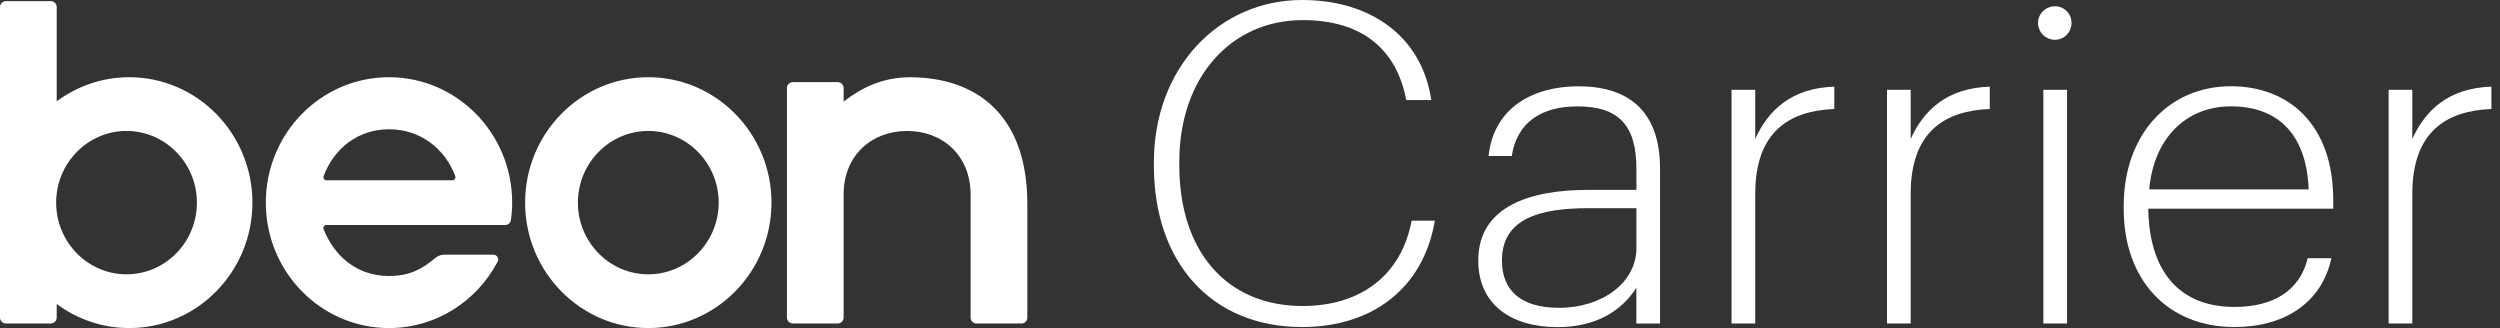<?xml version="1.0" encoding="UTF-8"?> <svg xmlns="http://www.w3.org/2000/svg" width="221" height="29" viewBox="0 0 221 29" fill="none"><rect x="0" y="0" width="221" height="29" fill="#333333" stroke="none"/><path d="M57.309 6.826C51.305 6.826 46.42 11.798 46.42 17.913C46.42 24.028 51.305 29 57.309 29C63.313 29 68.198 24.028 68.198 17.913C68.198 11.798 63.313 6.826 57.309 6.826ZM63.531 17.913C63.531 21.404 60.739 24.25 57.309 24.25C53.88 24.25 51.087 21.409 51.087 17.913C51.087 14.422 53.88 11.576 57.309 11.576C60.739 11.576 63.531 14.418 63.531 17.913ZM22.313 17.913C22.313 24.028 17.428 29 11.424 29C9.031 29 6.814 28.21 5.013 26.87V28.062C5.013 28.354 4.783 28.593 4.495 28.593H0.518C0.23 28.593 0 28.358 0 28.066V0.629C0 0.337 0.23 0.099 0.518 0.099H4.495C4.783 0.099 5.013 0.333 5.013 0.625V8.957C6.814 7.62 9.027 6.826 11.424 6.826C17.428 6.826 22.313 11.798 22.313 17.913ZM11.185 11.576C7.756 11.576 4.964 14.418 4.964 17.913C4.964 21.404 7.756 24.25 11.185 24.25C14.615 24.25 17.407 21.409 17.407 17.913C17.407 14.418 14.615 11.576 11.185 11.576ZM28.609 15.557C29.526 13.139 31.628 11.428 34.387 11.428C37.167 11.428 39.326 13.139 40.243 15.557C40.313 15.738 40.185 15.935 40 15.935H28.852C28.667 15.931 28.539 15.734 28.609 15.557ZM43.619 22.515H39.277C38.981 22.515 38.697 22.622 38.471 22.811C37.397 23.707 36.316 24.398 34.383 24.398C31.517 24.398 29.522 22.593 28.605 20.257C28.535 20.084 28.663 19.891 28.848 19.891H44.651C44.915 19.891 45.133 19.698 45.17 19.439C45.239 18.941 45.276 18.431 45.276 17.913C45.276 11.79 40.399 6.826 34.387 6.826C28.375 6.826 23.498 11.79 23.498 17.913C23.498 24.036 28.375 29 34.387 29C38.549 29 42.159 26.619 43.993 23.128C44.142 22.852 43.932 22.515 43.619 22.515ZM80.19 11.576C77.089 11.576 74.577 13.702 74.577 17.189V28.062C74.577 28.354 74.346 28.593 74.059 28.593H70.082C69.794 28.593 69.564 28.358 69.564 28.066V7.793C69.564 7.501 69.794 7.262 70.082 7.262H74.059C74.346 7.262 74.577 7.497 74.577 7.789V8.981C76.049 7.838 77.932 6.83 80.433 6.83C86.058 6.83 90.816 9.898 90.816 18.049V28.066C90.816 28.358 90.586 28.597 90.298 28.597H86.322C86.034 28.597 85.803 28.363 85.803 28.071V17.198C85.799 13.702 83.287 11.576 80.19 11.576Z" fill="white"></path><path d="M102.005 14.652V14.335C102.005 6.004 107.729 0 115.115 0C120.959 0 125.659 3.039 126.527 8.846H124.314C123.446 4.306 120.366 1.777 115.152 1.777C108.831 1.777 104.25 6.831 104.25 14.294V14.611C104.25 22.231 108.437 27.051 115.152 27.051C120.247 27.051 123.878 24.365 124.787 19.509H126.839C125.811 25.591 121.193 28.91 115.111 28.91C107.059 28.91 102.005 23.185 102.005 14.652Z" fill="white"></path><path d="M130.678 23.025C130.678 18.246 135.259 16.787 140.354 16.787H144.66V14.932C144.66 11.062 143.08 9.405 139.445 9.405C136.324 9.405 134.116 10.75 133.639 13.789H131.587C132.059 9.446 135.617 7.628 139.523 7.628C143.829 7.628 146.749 9.68 146.749 14.936V28.601H144.655V25.443C143.352 27.458 141.139 28.918 137.665 28.918C133.602 28.91 130.678 26.936 130.678 23.025ZM144.66 21.919V18.403H140.432C136.127 18.403 132.771 19.311 132.771 23.025C132.771 25.669 134.428 27.211 137.825 27.211C141.616 27.211 144.66 24.999 144.66 21.919Z" fill="white"></path><path d="M153.068 7.941H155.162V12.283C156.305 9.754 158.361 7.78 162.152 7.661V9.635C158.164 9.791 155.162 11.65 155.162 17.14V28.593H153.068V7.941Z" fill="white"></path><path d="M166.811 7.941H168.904V12.283C170.047 9.754 172.103 7.78 175.895 7.661V9.635C171.906 9.791 168.904 11.65 168.904 17.14V28.593H166.811V7.941Z" fill="white"></path><path d="M180.16 2.015C180.16 1.225 180.83 0.555 181.661 0.555C182.492 0.555 183.121 1.225 183.121 2.015C183.121 2.846 182.488 3.516 181.661 3.516C180.83 3.516 180.16 2.846 180.16 2.015ZM180.633 7.941H182.726V28.597H180.633V7.941Z" fill="white"></path><path d="M187.737 18.485V18.168C187.737 11.93 191.685 7.624 197.216 7.624C202.192 7.624 206.259 10.86 206.259 17.695V18.444H189.909C189.987 23.975 192.635 27.133 197.529 27.133C200.962 27.133 203.294 25.71 204.006 22.827H206.099C205.231 26.775 201.954 28.909 197.529 28.909C191.57 28.909 187.737 24.686 187.737 18.485ZM204.088 16.745C203.89 11.728 201.246 9.401 197.216 9.401C193.227 9.401 190.386 12.242 189.991 16.745H204.088Z" fill="white"></path><path d="M211.155 7.941H213.248V12.283C214.392 9.754 216.448 7.78 220.239 7.661V9.635C216.25 9.791 213.248 11.65 213.248 17.14V28.593H211.155V7.941Z" fill="white"></path></svg> 